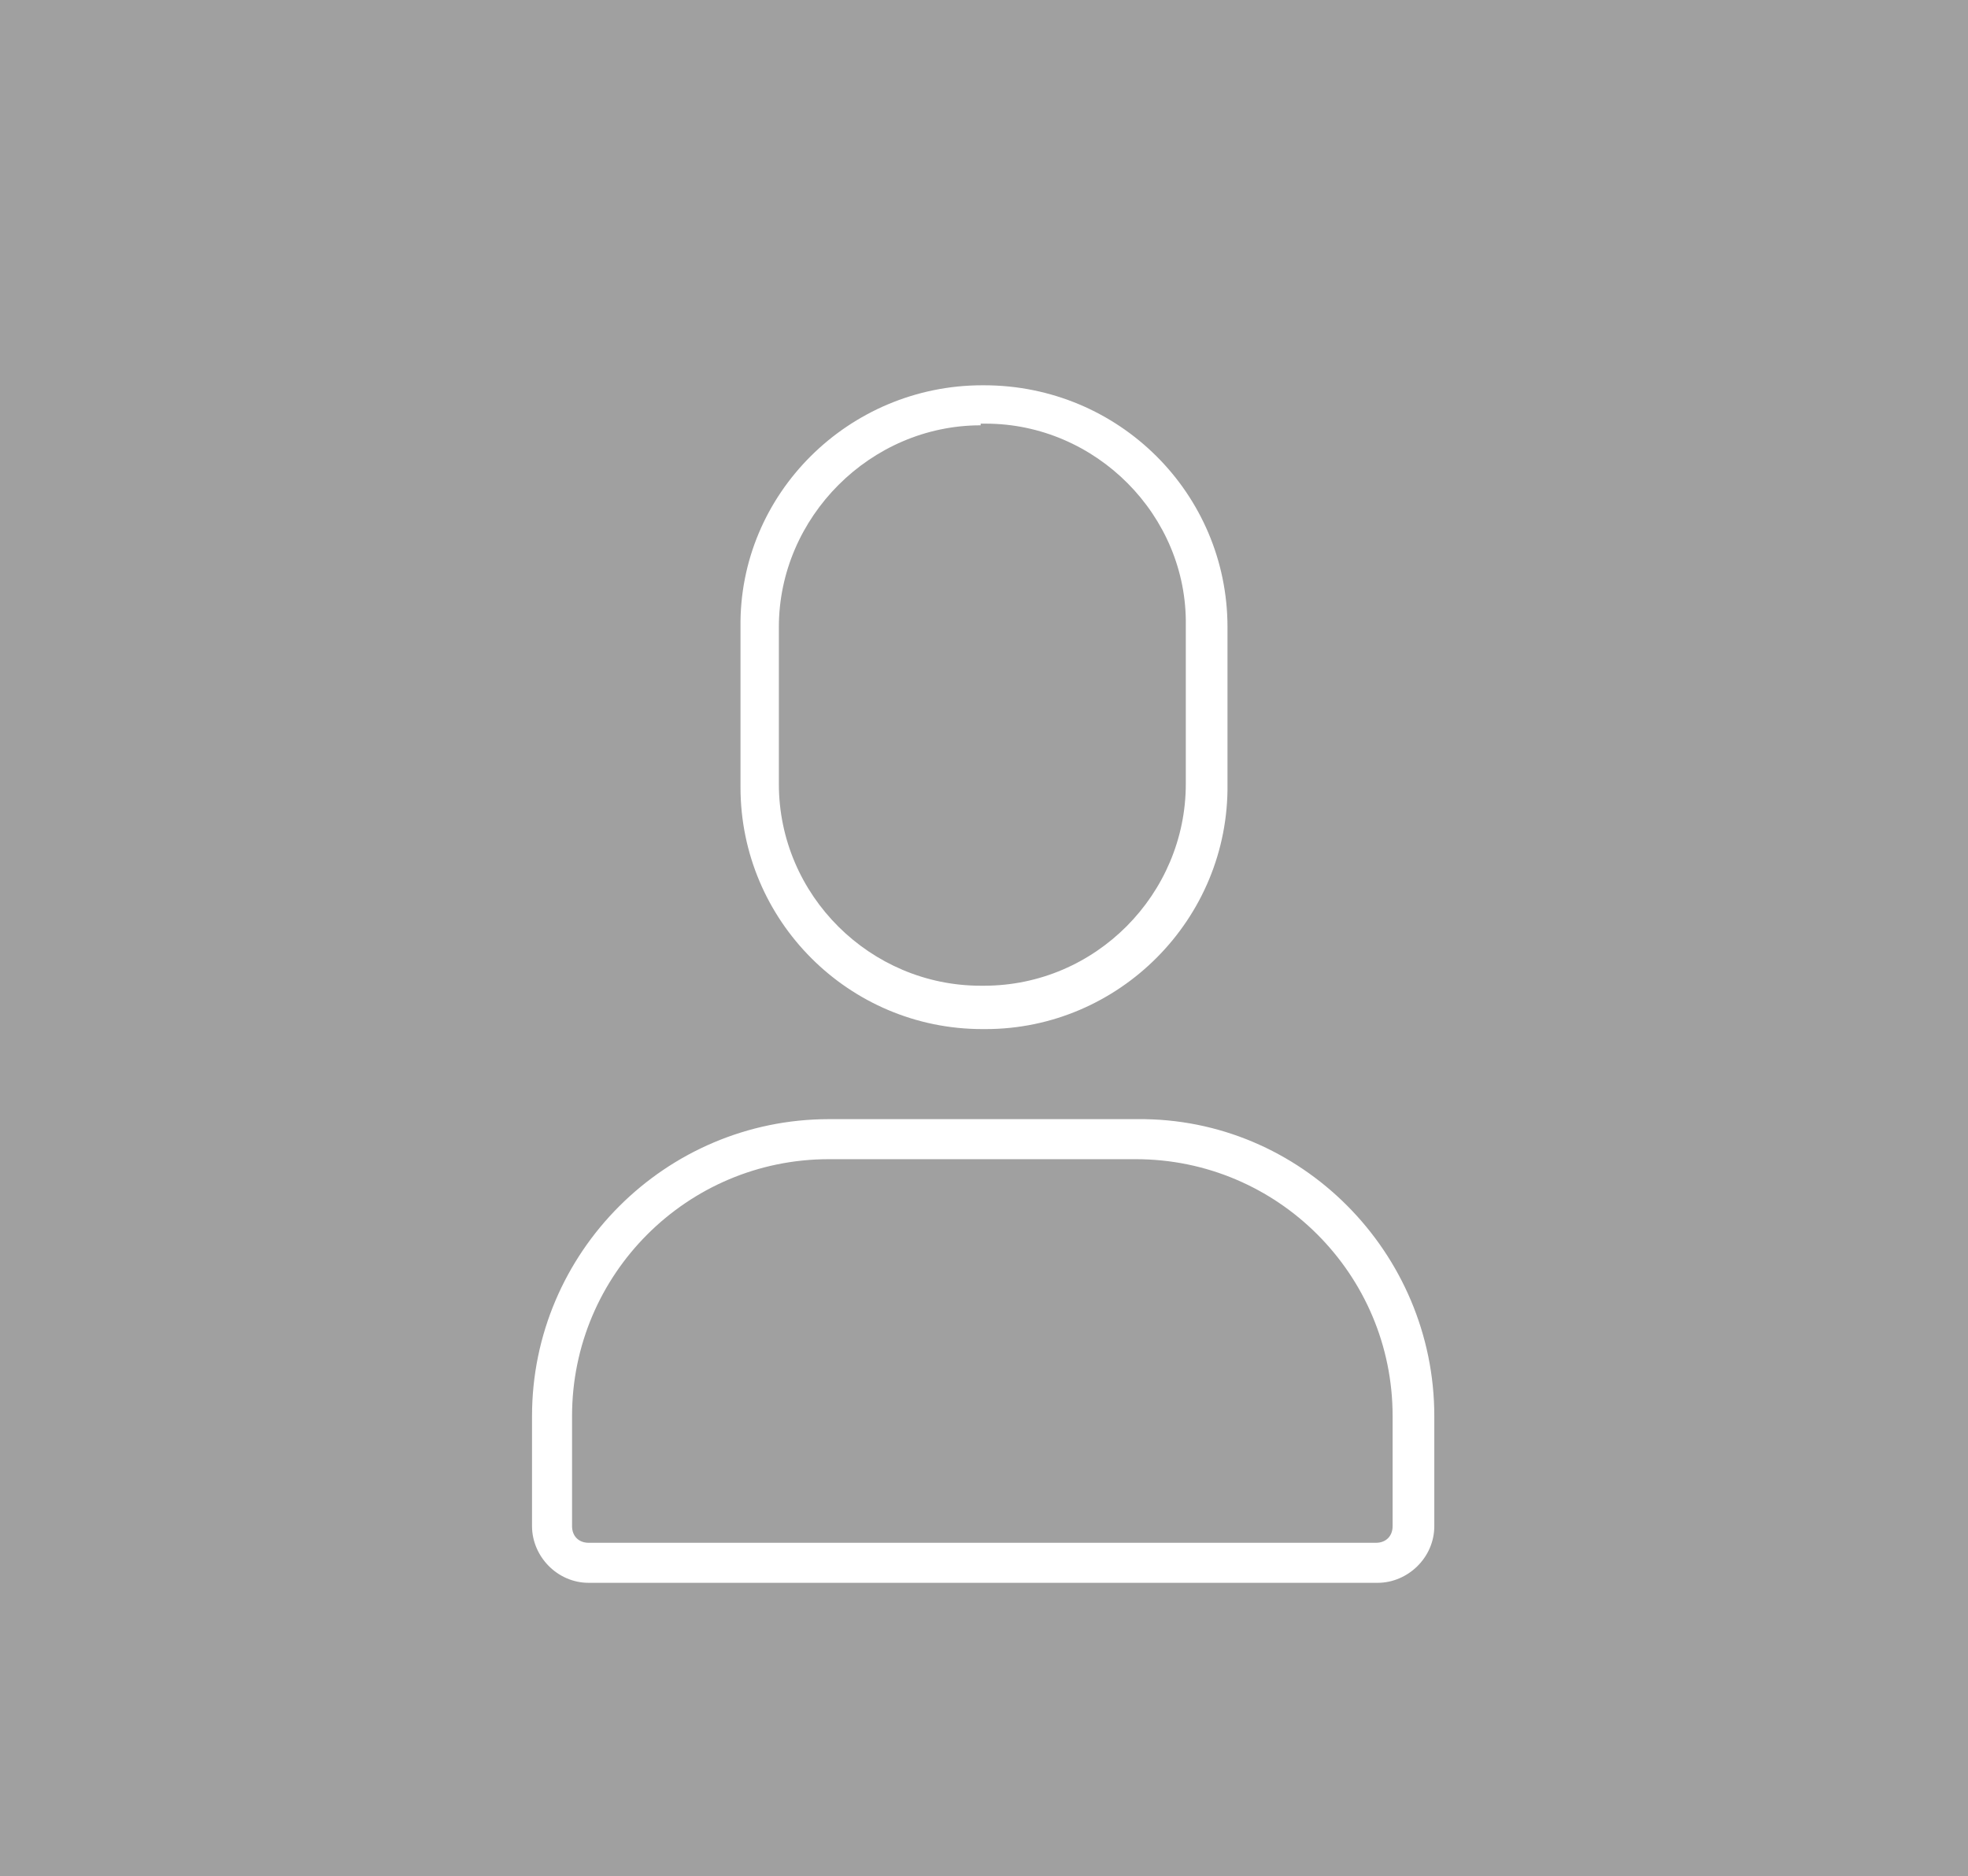 <svg enable-background="new 0 0 118 112.5" viewBox="0 0 118 112.5" xmlns="http://www.w3.org/2000/svg"><path d="m0 0h118v112.5h-118z" fill="#a0a0a0"/><g fill="#fff"><path d="m59.1 61.7h-.2c-8 0-14.5-6.5-14.5-14.5v-9.6c-.1-8 6.5-14.5 14.5-14.5h.1c8.1 0 14.6 6.5 14.6 14.5v9.4c.1 8.1-6.5 14.7-14.5 14.7zm-.3-36.2c-6.6 0-12.1 5.5-12.1 12.1v9.4c0 6.7 5.5 12.1 12.1 12.1h.2c6.7 0 12.1-5.5 12.1-12.1v-9.5c.1-6.6-5.4-12.1-12-12.1h-.3z"/><path d="m82.6 94.9h-47.3c-1.9 0-3.4-1.6-3.4-3.4v-6.6c0-9.8 8-17.8 17.8-17.8h18.5c9.8-.1 17.8 8 17.8 17.8v6.6c0 1.9-1.6 3.4-3.4 3.4zm-32.9-25.4c-8.5 0-15.4 6.9-15.4 15.4v6.6c0 .6.4 1 1 1h47.2c.6 0 1-.4 1-1v-6.6c0-8.5-6.9-15.4-15.4-15.4z"/></g></svg>